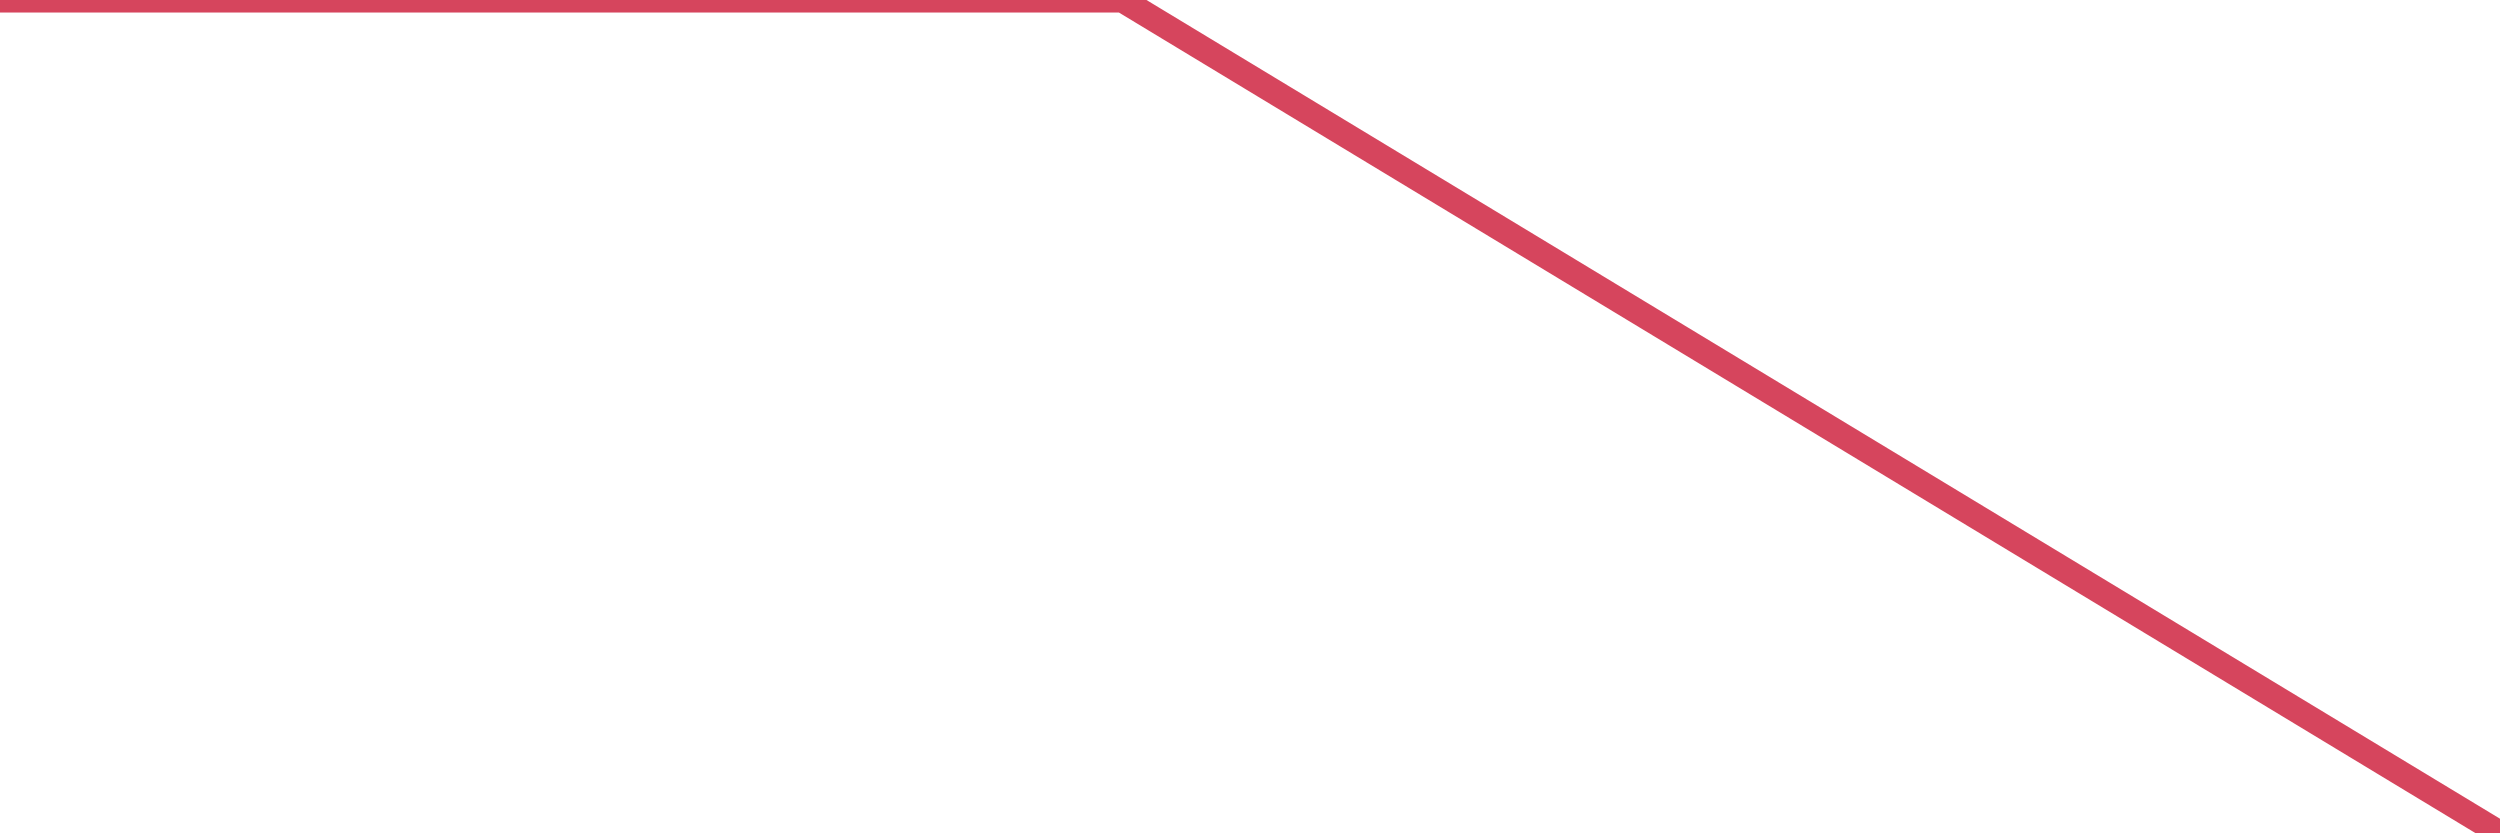 <?xml version="1.0"?><svg width="150px" height="50px" xmlns="http://www.w3.org/2000/svg" xmlns:xlink="http://www.w3.org/1999/xlink"> <polyline fill="none" stroke="#d6455d" stroke-width="1.5px" stroke-linecap="round" stroke-miterlimit="5" points="0.00,0.00 0.15,0.00 0.22,0.00 0.30,0.00 0.45,0.00 0.52,0.00 0.60,0.00 0.74,0.00 0.82,0.00 0.89,0.00 0.97,0.00 1.12,0.00 1.19,0.00 1.26,0.00 1.41,0.00 1.49,0.00 1.56,0.00 1.64,0.00 1.79,0.00 1.86,0.00 1.93,0.00 2.08,0.00 2.16,0.00 2.23,0.00 2.31,0.00 2.46,0.00 2.53,0.00 2.60,0.00 2.75,0.00 2.83,0.00 2.90,0.00 2.98,0.00 3.13,0.00 3.20,0.00 3.27,0.00 3.42,0.00 3.50,0.00 3.57,0.00 3.72,0.00 3.79,0.00 3.87,0.00 3.94,0.00 4.09,0.00 4.17,0.00 4.24,0.00 4.39,0.00 4.46,0.00 4.54,0.00 4.61,0.00 4.76,0.00 4.84,0.00 4.91,0.00 5.06,0.00 5.13,0.00 5.21,0.00 5.28,0.00 5.43,0.00 5.51,0.00 5.58,0.00 5.73,0.00 5.80,0.00 5.88,0.00 5.95,0.00 6.10,0.00 6.18,0.00 6.25,0.00 6.40,0.00 6.47,0.00 6.55,0.00 6.70,0.00 6.77,0.00 6.85,0.00 6.92,0.00 7.07,0.00 7.14,0.00 7.22,0.00 7.37,0.00 7.44,0.00 7.52,0.00 7.59,0.00 7.74,0.00 7.81,0.00 7.89,0.00 8.04,0.00 8.11,0.00 8.18,0.00 8.26,0.00 8.41,0.00 8.48,0.00 8.56,0.00 8.71,0.00 8.78,0.00 8.85,0.00 8.93,0.00 9.08,0.00 9.15,0.00 9.23,0.00 9.38,0.00 9.45,0.00 9.52,0.00 9.60,0.00 9.75,0.00 9.82,0.00 9.90,0.00 10.05,0.00 10.12,0.00 10.19,0.00 10.34,0.00 10.42,0.00 10.49,0.00 10.57,0.00 10.71,0.00 10.79,0.00 10.86,0.00 11.01,0.00 11.09,0.00 11.16,0.00 11.24,0.00 11.38,0.00 11.46,0.00 11.53,0.00 11.68,0.00 11.76,0.00 11.83,0.00 11.91,0.00 12.05,0.00 12.13,0.00 12.20,0.00 12.35,0.00 12.43,0.00 12.50,0.00 12.57,0.00 12.72,0.00 12.80,0.00 12.87,0.00 13.02,0.00 13.10,0.00 13.17,0.00 13.32,0.00 13.39,0.00 13.47,0.00 13.54,0.00 13.69,0.00 13.77,0.00 13.84,0.00 13.99,0.00 14.06,0.00 14.14,0.00 14.21,0.00 14.36,0.00 14.44,0.00 14.51,0.00 14.66,0.00 14.73,0.00 14.81,0.00 14.88,0.00 15.03,0.00 15.10,0.00 15.18,0.00 15.33,0.00 15.40,0.00 15.48,0.00 15.55,0.00 15.70,0.00 15.77,0.00 15.85,0.00 16.00,0.00 16.07,0.00 16.15,0.00 16.30,0.00 16.37,0.00 16.44,0.00 16.52,0.00 16.67,0.00 16.74,0.00 16.82,0.00 16.97,0.00 17.04,0.00 17.11,0.00 17.19,0.00 17.34,0.00 17.41,0.00 17.49,0.00 17.63,0.00 17.71,0.00 17.78,0.00 17.86,0.00 18.01,0.00 18.08,0.00 18.16,0.00 18.30,0.00 18.38,0.00 18.45,0.00 18.53,0.00 18.68,0.00 18.75,0.00 18.83,0.00 18.97,0.00 19.05,0.00 19.12,0.00 19.20,0.00 19.35,0.00 19.42,0.00 19.49,0.00 19.64,0.00 19.72,0.00 19.79,0.00 19.94,0.00 20.02,0.00 20.09,0.00 20.16,0.00 20.31,0.00 20.39,0.00 20.46,0.00 20.61,0.00 20.69,0.00 20.76,0.00 20.83,0.00 20.98,0.00 21.06,0.00 21.13,0.00 21.28,0.00 21.36,0.00 21.43,0.00 21.50,0.00 21.65,0.00 21.73,0.00 21.80,0.00 21.95,0.00 22.02,0.00 22.10,0.00 22.17,0.00 22.32,0.00 22.40,0.00 22.47,0.00 22.62,0.00 22.69,0.00 22.77,0.00 22.92,0.00 22.99,0.00 23.07,0.00 23.14,0.00 23.29,0.00 23.36,0.00 23.44,0.00 23.59,0.00 23.66,0.00 23.74,0.00 23.81,0.00 23.96,0.00 24.03,0.00 24.11,0.00 24.26,0.00 24.33,0.00 24.41,0.00 24.48,0.00 24.63,0.00 24.70,0.00 24.78,0.00 24.93,0.00 25.00,0.00 25.08,0.00 25.15,0.00 25.30,0.00 25.37,0.00 25.45,0.00 25.60,0.00 25.67,0.00 25.75,0.00 25.89,0.00 25.97,0.00 26.04,0.00 26.12,0.00 26.27,0.00 26.34,0.00 26.41,0.00 26.56,0.00 26.64,0.00 26.71,0.00 26.79,0.00 26.94,0.00 27.01,0.00 27.08,0.00 27.23,0.00 27.31,0.00 27.38,0.00 27.46,0.00 27.61,0.00 27.68,0.00 27.75,0.00 27.90,0.00 27.98,0.00 28.05,0.00 28.13,0.00 28.28,0.00 28.35,0.00 28.42,0.00 28.57,0.00 28.65,0.00 28.72,0.00 28.80,0.00 28.94,0.00 29.02,0.00 29.09,0.00 29.24,0.00 29.32,0.00 29.39,0.00 29.54,0.00 29.61,0.00 29.69,0.00 29.76,0.00 29.91,0.00 29.99,0.00 30.06,0.00 30.21,0.00 30.28,0.00 30.36,0.00 30.43,0.00 30.58,0.00 30.66,0.00 30.73,0.00 30.88,0.00 30.95,0.00 31.03,0.00 31.10,0.00 31.25,0.00 31.33,0.00 31.40,0.00 31.55,0.00 31.62,0.00 31.70,0.00 31.77,0.00 31.92,0.00 32.00,0.00 32.07,0.00 32.22,0.00 32.29,0.00 32.37,0.00 32.52,0.00 32.59,0.00 32.67,0.00 32.74,0.00 32.89,0.00 32.96,0.00 33.04,0.00 33.19,0.00 33.26,0.00 33.33,0.00 33.41,0.00 33.56,0.00 33.63,0.00 33.71,0.00 33.86,0.00 33.93,0.00 34.00,0.00 34.08,0.00 34.23,0.00 34.30,0.00 34.38,0.00 34.53,0.00 34.60,0.00 34.67,0.00 34.75,0.00 34.90,0.00 34.97,0.00 35.05,0.00 35.20,0.00 35.27,0.00 35.34,0.00 35.49,0.00 35.57,0.00 35.64,0.00 35.72,0.00 35.86,0.00 35.94,0.00 36.01,0.00 36.16,0.00 36.24,0.00 36.31,0.00 36.39,0.00 36.53,0.00 36.61,0.00 36.68,0.00 36.83,0.00 36.91,0.00 36.98,0.00 37.06,0.00 37.20,0.00 37.28,0.00 37.35,0.00 37.50,0.00 37.58,0.00 37.65,0.00 37.72,0.00 37.87,0.00 37.95,0.00 38.02,0.00 38.17,0.00 38.25,0.00 38.32,0.00 38.39,0.00 38.54,0.00 38.62,0.00 38.69,0.00 38.84,0.00 38.92,0.00 38.99,0.00 39.14,0.00 39.21,0.00 39.29,0.00 39.36,0.00 39.51,0.00 39.59,0.00 39.66,0.00 39.81,0.00 39.88,0.00 39.96,0.00 40.03,0.00 40.18,0.00 40.25,0.00 40.33,0.00 40.48,0.00 40.55,0.00 40.63,0.00 40.70,0.00 40.85,0.00 40.92,0.00 41.00,0.00 41.15,0.00 41.22,0.00 41.30,0.00 41.37,0.00 41.52,0.00 41.59,0.00 41.67,0.00 41.82,0.00 41.89,0.00 41.97,0.00 42.12,0.00 42.19,0.00 42.26,0.00 42.34,0.00 42.49,0.00 42.56,0.00 42.64,0.00 42.78,0.00 42.86,0.00 42.93,0.00 43.01,0.00 43.16,0.00 43.23,0.00 43.31,0.00 43.45,0.00 43.53,0.00 43.60,0.00 43.68,0.00 43.83,0.00 43.90,0.00 43.98,0.00 44.12,0.00 44.20,0.00 44.27,0.00 44.35,0.00 44.50,0.00 44.57,0.00 44.64,0.00 44.79,0.00 44.87,0.00 44.94,0.00 45.09,0.00 45.17,0.00 45.24,0.00 45.31,0.00 45.46,0.00 45.54,0.00 45.61,0.00 45.76,0.00 45.84,0.00 45.91,0.00 45.98,0.00 46.13,0.00 46.21,0.00 46.28,0.00 46.43,0.00 46.51,0.00 46.58,0.00 46.65,0.00 46.80,0.00 46.88,0.00 46.95,0.00 47.10,0.00 47.17,0.00 47.25,0.00 47.32,0.00 47.47,0.00 47.55,0.00 47.62,0.00 47.77,0.00 47.84,0.00 47.92,0.00 47.99,0.00 48.14,0.00 48.22,0.00 48.29,0.00 48.44,0.00 48.51,0.00 48.59,0.00 48.74,0.00 48.81,0.00 48.89,0.00 48.96,0.00 49.11,0.00 49.18,0.00 49.26,0.00 49.41,0.00 49.48,0.00 49.56,0.00 49.63,0.00 49.78,0.00 49.85,0.00 49.93,0.00 50.08,0.00 50.15,0.00 50.23,0.00 50.30,0.00 50.45,0.00 50.52,0.00 50.60,0.00 50.75,0.00 50.82,0.00 50.90,0.00 50.97,0.00 51.12,0.00 51.19,0.00 51.27,0.00 51.42,0.00 51.49,0.00 51.56,0.00 51.71,0.00 51.79,0.00 51.86,0.00 51.94,0.00 52.09,0.00 52.16,0.00 52.23,0.00 52.38,0.00 52.46,0.00 52.53,0.00 52.61,0.00 52.76,0.00 52.83,0.00 52.90,0.00 53.05,0.00 53.13,0.00 53.20,0.00 53.28,0.00 53.43,0.00 53.50,0.00 53.57,0.00 53.72,0.00 53.80,0.00 53.87,0.00 53.95,0.00 54.09,0.00 54.17,0.00 54.24,0.00 54.39,0.00 54.47,0.00 54.54,0.00 54.69,0.00 54.76,0.00 54.84,0.00 54.91,0.00 55.06,0.00 55.14,0.00 55.21,0.00 55.36,0.00 55.43,0.00 55.51,0.00 55.58,0.00 55.73,0.00 55.81,0.00 55.88,0.00 56.03,0.00 56.10,0.00 56.18,0.00 56.25,0.00 56.40,0.00 56.48,0.00 56.55,0.00 56.70,0.00 56.77,0.00 56.85,0.00 56.92,0.00 57.07,0.00 57.15,0.00 57.22,0.00 57.37,0.00 57.44,0.00 57.52,0.00 57.59,0.00 57.74,0.00 57.82,0.00 57.89,0.00 58.04,0.00 58.11,0.00 58.19,0.00 58.34,0.00 58.41,0.00 58.48,0.00 58.56,0.00 58.71,0.00 58.78,0.00 58.86,0.00 59.01,0.00 59.08,0.00 59.15,0.00 59.23,0.00 59.38,0.00 59.45,0.00 59.53,0.00 59.68,0.00 59.75,0.00 59.82,0.00 59.90,0.00 60.05,0.00 60.12,0.00 60.20,0.00 60.35,0.00 60.42,0.00 60.49,0.00 60.57,0.00 60.72,0.00 60.79,0.00 60.87,0.00 61.01,0.00 61.09,0.00 61.16,0.00 61.31,0.00 61.39,0.00 61.46,0.00 61.54,0.00 61.68,0.00 61.76,0.00 61.83,0.00 61.98,0.00 62.06,0.00 62.13,0.00 62.21,0.00 62.35,0.00 62.43,0.00 62.50,0.00 62.65,0.00 62.73,0.00 62.80,0.00 62.87,0.00 63.02,0.00 63.10,0.00 63.17,0.00 63.32,0.00 63.40,0.00 63.47,0.00 63.54,0.00 63.69,0.00 63.77,0.00 63.84,0.00 63.99,0.00 64.07,0.00 64.14,0.00 64.29,0.00 64.36,0.00 64.44,0.00 64.51,0.00 64.66,0.00 64.74,0.00 64.81,0.00 64.96,0.00 65.03,0.00 65.11,0.00 65.18,0.00 65.33,0.00 65.40,0.00 65.48,0.00 65.63,0.00 65.70,0.00 65.78,0.00 65.85,0.00 66.00,0.00 66.07,0.00 66.15,0.00 66.30,0.00 66.37,0.00 66.45,0.00 66.52,0.00 66.67,0.00 66.74,0.00 66.82,0.00 66.97,0.00 67.04,0.00 67.12,0.00 67.19,0.00 67.34,0.00 150.00,50.00 "/></svg>